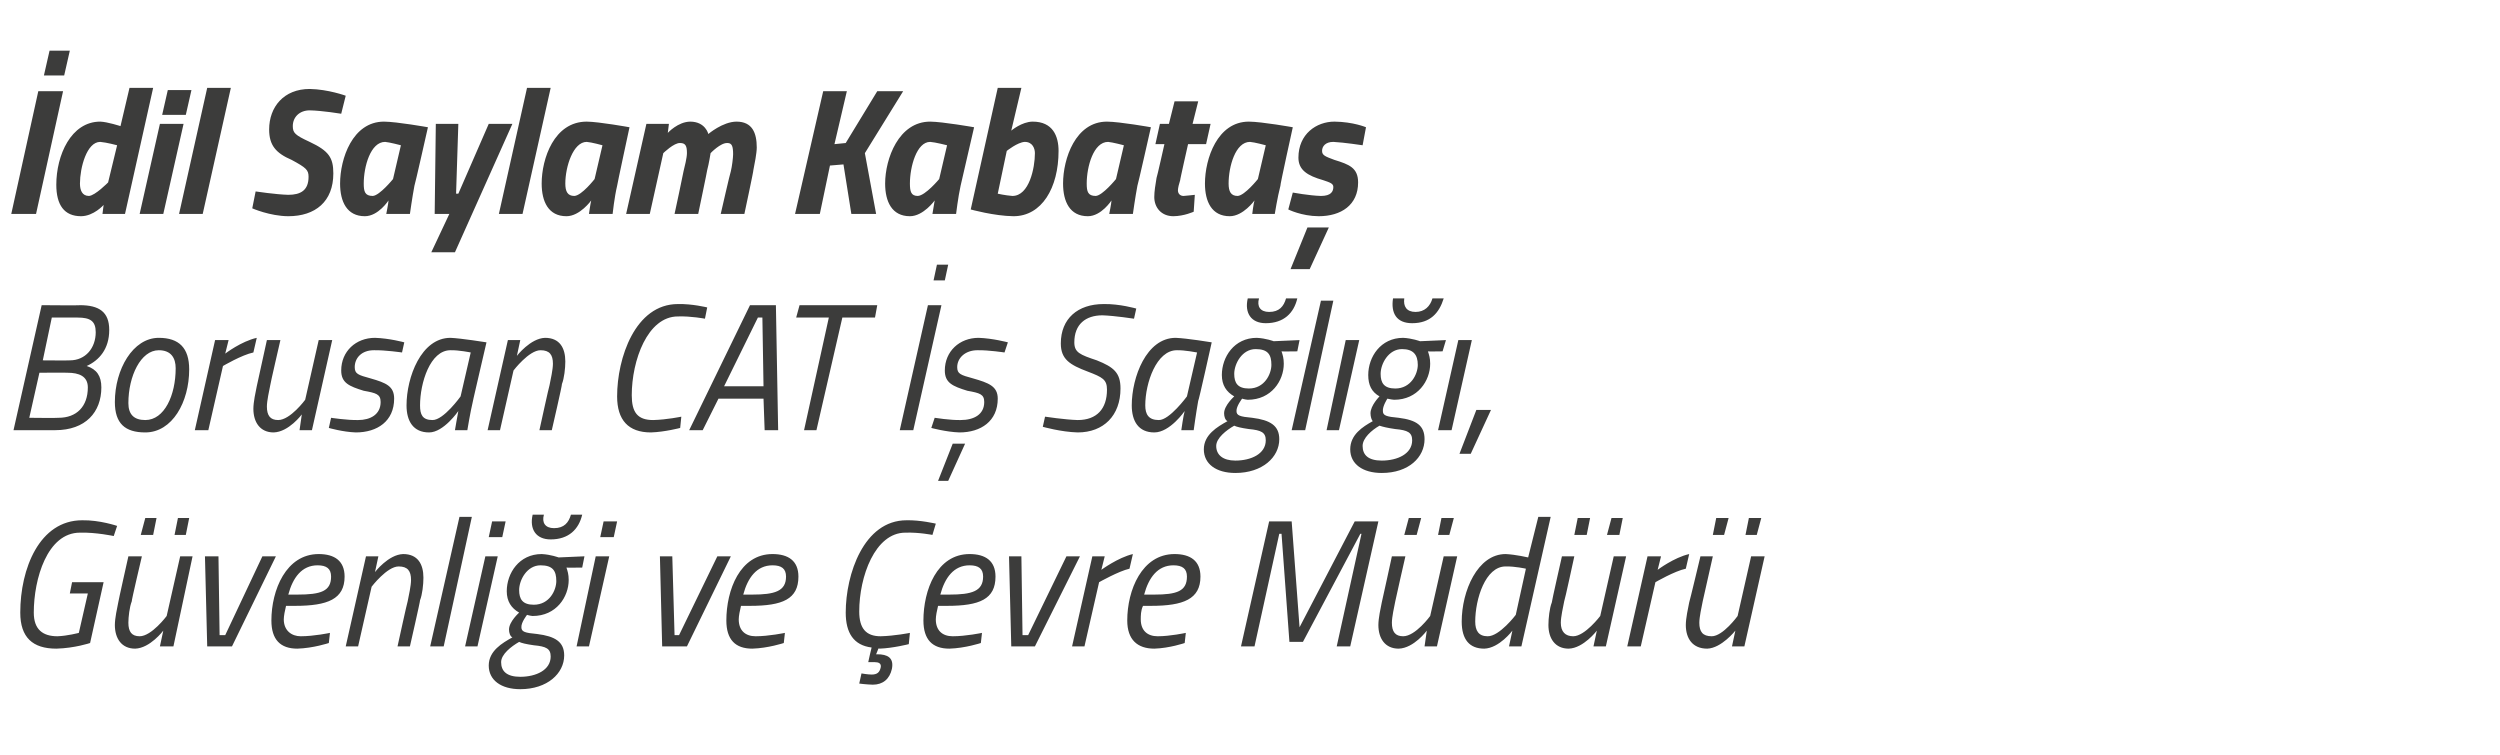<?xml version="1.0" standalone="no"?><!DOCTYPE svg PUBLIC "-//W3C//DTD SVG 1.1//EN" "http://www.w3.org/Graphics/SVG/1.1/DTD/svg11.dtd"><svg xmlns="http://www.w3.org/2000/svg" version="1.1" width="222px" height="67px" viewBox="0 -7 222 67" style="top:-7px">  <desc>dil Saylam Kabata Borusan CAT Sa l , G venli i ve evre M d r</desc>  <defs/>  <g id="Polygon25307">    <path d="M 6.4 44.7 L 9.2 44.7 L 8 50.1 C 8 50.1 6.63 50.56 5 50.6 C 2.9 50.6 1.8 49.6 1.8 47.4 C 1.8 43.5 3.5 39.2 7.3 39.2 C 8.85 39.17 10.4 39.7 10.4 39.7 L 10.1 40.6 C 10.1 40.6 8.52 40.26 7.1 40.3 C 4.2 40.3 3 44.4 3 47.4 C 3 48.9 3.8 49.5 5.1 49.5 C 5.99 49.47 7 49.2 7 49.2 L 7.8 45.7 L 6.2 45.7 L 6.4 44.7 Z M 12.9 39 L 13.9 39 L 13.6 40.5 L 12.5 40.5 L 12.9 39 Z M 15.8 39 L 16.8 39 L 16.5 40.5 L 15.5 40.5 L 15.8 39 Z M 17.1 42.4 L 15.4 50.4 L 14.2 50.4 L 14.5 49 C 14.5 49 13.33 50.56 12 50.6 C 10.8 50.6 10.2 49.7 10.2 48.5 C 10.2 47.9 10.4 47 10.5 46.5 C 10.49 46.46 11.4 42.4 11.4 42.4 L 12.6 42.4 C 12.6 42.4 11.66 46.38 11.7 46.4 C 11.5 46.9 11.4 47.8 11.4 48.3 C 11.4 49.1 11.7 49.5 12.4 49.5 C 13.46 49.5 14.8 47.7 14.8 47.7 L 16 42.4 L 17.1 42.4 Z M 19.4 42.4 L 19.5 49.4 L 20 49.4 L 23.3 42.4 L 24.5 42.4 L 20.6 50.4 L 18.4 50.4 L 18.2 42.4 L 19.4 42.4 Z M 29.3 49.2 L 29.2 50.1 C 29.2 50.1 27.82 50.56 26.4 50.6 C 24.9 50.6 24.1 49.8 24.1 48.1 C 24.1 45.4 25.4 42.2 28.3 42.2 C 29.7 42.2 30.6 42.8 30.6 44.2 C 30.6 46.2 29.1 46.8 26.2 46.8 C 26.2 46.8 25.4 46.8 25.4 46.8 C 25.3 47.2 25.2 47.7 25.2 48 C 25.2 49 25.9 49.5 26.7 49.5 C 27.89 49.5 29.3 49.2 29.3 49.2 Z M 26.4 45.8 C 28.5 45.8 29.4 45.5 29.4 44.2 C 29.4 43.5 29 43.2 28.2 43.2 C 26.8 43.2 26 44.3 25.6 45.8 C 25.6 45.8 26.4 45.8 26.4 45.8 Z M 30.7 50.4 L 32.5 42.4 L 33.6 42.4 L 33.3 43.8 C 33.3 43.8 34.49 42.24 35.8 42.2 C 37.1 42.2 37.6 43.1 37.6 44.3 C 37.6 44.9 37.5 45.8 37.3 46.3 C 37.33 46.34 36.4 50.4 36.4 50.4 L 35.3 50.4 C 35.3 50.4 36.17 46.42 36.2 46.4 C 36.3 45.9 36.5 45 36.5 44.5 C 36.5 43.7 36.2 43.3 35.4 43.3 C 34.37 43.3 33 45.1 33 45.1 L 31.8 50.4 L 30.7 50.4 Z M 40.8 38.9 L 41.9 38.9 L 39.4 50.4 L 38.2 50.4 L 40.8 38.9 Z M 43.1 42.4 L 44.2 42.4 L 42.4 50.4 L 41.3 50.4 L 43.1 42.4 Z M 43.7 39.3 L 44.9 39.3 L 44.6 40.7 L 43.4 40.7 L 43.7 39.3 Z M 43.4 52.1 C 43.4 50.8 44.6 50.1 45.5 49.6 C 45.3 49.5 45.2 49.2 45.2 48.9 C 45.2 48.2 46.1 47.4 46.1 47.4 C 45.4 47 45 46.4 45 45.5 C 45 43.9 46.1 42.2 48.1 42.2 C 48.91 42.24 49.6 42.5 49.6 42.5 L 51.9 42.4 L 51.7 43.4 C 51.7 43.4 50.28 43.42 50.3 43.4 C 50.4 43.7 50.5 44 50.5 44.5 C 50.5 46 49.4 47.7 47.3 47.7 C 47.05 47.68 46.8 47.6 46.8 47.6 C 46.8 47.6 46.27 48.27 46.3 48.7 C 46.3 49.1 46.6 49.2 47.7 49.3 C 49.3 49.5 50.1 50 50.1 51.2 C 50.1 52.8 48.6 54.2 46.2 54.2 C 44.5 54.2 43.4 53.4 43.4 52.1 Z M 46.1 50 C 45.4 50.4 44.5 51.1 44.5 51.8 C 44.5 52.6 45 53.1 46.2 53.1 C 47.6 53.1 48.9 52.5 48.9 51.3 C 48.9 50.6 48.5 50.4 47.4 50.3 C 46.7 50.2 46.3 50.1 46.1 50 Z M 49.4 44.6 C 49.4 43.7 49.1 43.2 48 43.2 C 46.8 43.2 46.1 44.5 46.1 45.4 C 46.1 46.2 46.4 46.7 47.4 46.7 C 48.8 46.7 49.4 45.4 49.4 44.6 Z M 48.3 38.7 C 48.1 39.4 48.4 39.9 49.2 39.9 C 50.1 39.9 50.5 39.4 50.7 38.7 C 50.7 38.7 51.7 38.7 51.7 38.7 C 51.4 40 50.5 40.9 48.9 40.9 C 47.6 40.9 47 40 47.3 38.7 C 47.3 38.7 48.3 38.7 48.3 38.7 Z M 52.9 42.4 L 54.1 42.4 L 52.3 50.4 L 51.2 50.4 L 52.9 42.4 Z M 53.6 39.3 L 54.8 39.3 L 54.5 40.7 L 53.3 40.7 L 53.6 39.3 Z M 59.7 42.4 L 59.9 49.4 L 60.3 49.4 L 63.7 42.4 L 64.9 42.4 L 61 50.4 L 58.8 50.4 L 58.6 42.4 L 59.7 42.4 Z M 69.7 49.2 L 69.6 50.1 C 69.6 50.1 68.21 50.56 66.8 50.6 C 65.3 50.6 64.5 49.8 64.5 48.1 C 64.5 45.4 65.7 42.2 68.6 42.2 C 70 42.2 70.9 42.8 70.9 44.2 C 70.9 46.2 69.5 46.8 66.6 46.8 C 66.6 46.8 65.8 46.8 65.8 46.8 C 65.7 47.2 65.6 47.7 65.6 48 C 65.6 49 66.2 49.5 67.1 49.5 C 68.27 49.5 69.7 49.2 69.7 49.2 Z M 66.8 45.8 C 68.8 45.8 69.8 45.5 69.8 44.2 C 69.8 43.5 69.4 43.2 68.6 43.2 C 67.2 43.2 66.4 44.3 66 45.8 C 66 45.8 66.8 45.8 66.8 45.8 Z M 80.7 50.2 C 80.7 50.2 79.29 50.56 78.1 50.6 C 78.07 50.56 78 50.6 78 50.6 L 77.8 51.1 C 77.8 51.1 77.93 51.12 77.9 51.1 C 78.8 51.1 79.4 51.4 79.2 52.4 C 79 53.3 78.4 53.8 77.5 53.8 C 76.87 53.78 76.3 53.7 76.3 53.7 L 76.5 52.8 C 76.5 52.8 77.06 52.9 77.4 52.9 C 77.9 52.9 78.1 52.7 78.2 52.3 C 78.3 51.9 78 51.8 77.7 51.8 C 77.71 51.79 77.1 51.8 77.1 51.8 C 77.1 51.8 77.38 50.51 77.4 50.5 C 75.8 50.3 75.1 49.2 75.1 47.4 C 75.1 44 76.7 39.2 80.5 39.2 C 81.71 39.17 83.1 39.5 83.1 39.5 L 82.8 40.5 C 82.8 40.5 81.6 40.26 80.4 40.3 C 77.7 40.3 76.3 44.2 76.3 47.3 C 76.3 48.8 76.9 49.5 78.2 49.5 C 79.46 49.47 80.8 49.2 80.8 49.2 L 80.7 50.2 Z M 87.2 49.2 L 87.1 50.1 C 87.1 50.1 85.71 50.56 84.3 50.6 C 82.8 50.6 82 49.8 82 48.1 C 82 45.4 83.2 42.2 86.1 42.2 C 87.5 42.2 88.4 42.8 88.4 44.2 C 88.4 46.2 87 46.8 84.1 46.8 C 84.1 46.8 83.3 46.8 83.3 46.8 C 83.2 47.2 83.1 47.7 83.1 48 C 83.1 49 83.7 49.5 84.6 49.5 C 85.77 49.5 87.2 49.2 87.2 49.2 Z M 84.3 45.8 C 86.3 45.8 87.3 45.5 87.3 44.2 C 87.3 43.5 86.9 43.2 86.1 43.2 C 84.7 43.2 83.9 44.3 83.5 45.8 C 83.5 45.8 84.3 45.8 84.3 45.8 Z M 90.7 42.4 L 90.8 49.4 L 91.3 49.4 L 94.7 42.4 L 95.9 42.4 L 91.9 50.4 L 89.8 50.4 L 89.6 42.4 L 90.7 42.4 Z M 97 42.4 L 98.1 42.4 L 97.8 43.6 C 97.8 43.6 99.28 42.51 100.6 42.2 C 100.6 42.2 100.3 43.5 100.3 43.5 C 99.35 43.71 97.6 44.7 97.6 44.7 L 96.3 50.4 L 95.2 50.4 L 97 42.4 Z M 105.3 49.2 L 105.2 50.1 C 105.2 50.1 103.86 50.56 102.5 50.6 C 101 50.6 100.1 49.8 100.1 48.1 C 100.1 45.4 101.4 42.2 104.3 42.2 C 105.7 42.2 106.6 42.8 106.6 44.2 C 106.6 46.2 105.1 46.8 102.2 46.8 C 102.2 46.8 101.5 46.8 101.5 46.8 C 101.3 47.2 101.3 47.7 101.3 48 C 101.3 49 101.9 49.5 102.8 49.5 C 103.92 49.5 105.3 49.2 105.3 49.2 Z M 102.5 45.8 C 104.5 45.8 105.4 45.5 105.4 44.2 C 105.4 43.5 105 43.2 104.2 43.2 C 102.8 43.2 102 44.3 101.6 45.8 C 101.6 45.8 102.5 45.8 102.5 45.8 Z M 112.7 39.3 L 114.7 39.3 L 115.4 48.7 L 120.3 39.3 L 122.4 39.3 L 119.9 50.4 L 118.7 50.4 L 120.9 40.4 L 120.8 40.4 L 115.7 50 L 114.5 50 L 113.8 40.4 L 113.6 40.4 L 111.4 50.4 L 110.2 50.4 L 112.7 39.3 Z M 125.1 39 L 126.2 39 L 125.8 40.5 L 124.7 40.5 L 125.1 39 Z M 128 39 L 129.1 39 L 128.7 40.5 L 127.7 40.5 L 128 39 Z M 129.4 42.4 L 127.6 50.4 L 126.5 50.4 L 126.7 49 C 126.7 49 125.56 50.56 124.2 50.6 C 123 50.6 122.4 49.7 122.4 48.5 C 122.4 47.9 122.6 47 122.7 46.5 C 122.72 46.46 123.6 42.4 123.6 42.4 L 124.8 42.4 C 124.8 42.4 123.89 46.38 123.9 46.4 C 123.8 46.9 123.6 47.8 123.6 48.3 C 123.6 49.1 123.9 49.5 124.6 49.5 C 125.69 49.5 127 47.7 127 47.7 L 128.2 42.4 L 129.4 42.4 Z M 135.1 50.4 L 134 50.4 L 134.3 49 C 134.3 49 133.14 50.56 131.8 50.6 C 130.5 50.6 129.8 49.8 129.8 48.2 C 129.8 45.5 131.2 42.2 133.7 42.2 C 134.58 42.24 135.7 42.5 135.7 42.5 L 136.6 38.9 L 137.7 38.9 L 135.1 50.4 Z M 135.5 43.5 C 135.5 43.5 134.52 43.28 133.7 43.3 C 131.9 43.3 131 46.2 131 48.2 C 131 49 131.3 49.5 132.1 49.5 C 133.15 49.52 134.6 47.6 134.6 47.6 L 135.5 43.5 Z M 140.1 39 L 141.2 39 L 140.9 40.5 L 139.8 40.5 L 140.1 39 Z M 143.1 39 L 144.1 39 L 143.8 40.5 L 142.7 40.5 L 143.1 39 Z M 144.4 42.4 L 142.6 50.4 L 141.5 50.4 L 141.8 49 C 141.8 49 140.62 50.56 139.3 50.6 C 138.1 50.6 137.5 49.7 137.5 48.5 C 137.5 47.9 137.6 47 137.8 46.5 C 137.78 46.46 138.7 42.4 138.7 42.4 L 139.8 42.4 C 139.8 42.4 138.94 46.38 138.9 46.4 C 138.8 46.9 138.6 47.8 138.6 48.3 C 138.6 49.1 139 49.5 139.7 49.5 C 140.74 49.5 142.1 47.7 142.1 47.7 L 143.3 42.4 L 144.4 42.4 Z M 146.3 42.4 L 147.5 42.4 L 147.2 43.6 C 147.2 43.6 148.64 42.51 150 42.2 C 150 42.2 149.7 43.5 149.7 43.5 C 148.7 43.71 147 44.7 147 44.7 L 145.7 50.4 L 144.5 50.4 L 146.3 42.4 Z M 152.4 39 L 153.5 39 L 153.1 40.5 L 152.1 40.5 L 152.4 39 Z M 155.3 39 L 156.4 39 L 156 40.5 L 155 40.5 L 155.3 39 Z M 156.7 42.4 L 154.9 50.4 L 153.8 50.4 L 154.1 49 C 154.1 49 152.87 50.56 151.6 50.6 C 150.3 50.6 149.7 49.7 149.7 48.5 C 149.7 47.9 149.9 47 150 46.5 C 150.03 46.46 151 42.4 151 42.4 L 152.1 42.4 C 152.1 42.4 151.2 46.38 151.2 46.4 C 151.1 46.9 150.9 47.8 150.9 48.3 C 150.9 49.1 151.2 49.5 152 49.5 C 153 49.5 154.3 47.7 154.3 47.7 L 155.5 42.4 L 156.7 42.4 Z " stroke="none" fill="#3c3c3b"/>  </g>  <g id="Polygon25306">    <path d="M 7.1 20.1 C 8.8 20.1 9.7 20.7 9.7 22.3 C 9.7 24 8.8 25 7.7 25.5 C 8.6 25.8 9 26.4 9 27.4 C 9 29.6 7.6 31.2 4.9 31.2 C 4.9 31.2 1.2 31.2 1.2 31.2 L 3.7 20.1 C 3.7 20.1 7.14 20.13 7.1 20.1 Z M 3.5 26.1 L 2.6 30.1 C 2.6 30.1 5.15 30.13 5.2 30.1 C 6.8 30.1 7.8 29.1 7.8 27.4 C 7.8 26.4 7 26.1 6 26.1 C 5.99 26.08 3.5 26.1 3.5 26.1 Z M 4.6 21.2 L 3.8 25 C 3.8 25 6.16 25.02 6.2 25 C 7.6 25 8.5 23.9 8.5 22.5 C 8.5 21.5 8 21.2 6.9 21.2 C 6.94 21.2 4.6 21.2 4.6 21.2 Z M 16.8 25.8 C 16.8 28.7 15.3 31.4 12.9 31.4 C 11.1 31.4 10.2 30.6 10.2 28.7 C 10.2 25.8 11.8 23 14.1 23 C 15.9 23 16.8 23.9 16.8 25.8 Z M 15.6 25.7 C 15.6 24.8 15.2 24.1 14.1 24.1 C 12.5 24.1 11.4 26.4 11.4 28.8 C 11.4 29.8 11.9 30.3 12.9 30.3 C 14.6 30.3 15.6 28.1 15.6 25.7 Z M 19.1 23.2 L 20.3 23.2 L 20 24.4 C 20 24.4 21.42 23.31 22.8 23 C 22.8 23 22.5 24.3 22.5 24.3 C 21.48 24.51 19.8 25.5 19.8 25.5 L 18.5 31.2 L 17.3 31.2 L 19.1 23.2 Z M 29.5 23.2 L 27.7 31.2 L 26.6 31.2 L 26.8 29.8 C 26.8 29.8 25.65 31.36 24.3 31.4 C 23.1 31.4 22.5 30.5 22.5 29.3 C 22.5 28.7 22.7 27.8 22.8 27.3 C 22.81 27.26 23.7 23.2 23.7 23.2 L 24.9 23.2 C 24.9 23.2 23.98 27.18 24 27.2 C 23.9 27.7 23.7 28.6 23.7 29.1 C 23.7 29.9 24 30.3 24.7 30.3 C 25.78 30.3 27.1 28.5 27.1 28.5 L 28.3 23.2 L 29.5 23.2 Z M 35.7 24.3 C 35.7 24.3 34.2 24.08 33.2 24.1 C 32.1 24.1 31.5 24.8 31.5 25.6 C 31.5 26.2 31.8 26.3 32.9 26.6 C 34.3 27 35 27.3 35 28.4 C 35 30.4 33.5 31.4 31.6 31.4 C 30.43 31.36 29.2 31 29.2 31 L 29.4 30.1 C 29.4 30.1 30.82 30.32 31.8 30.3 C 32.9 30.3 33.8 29.8 33.8 28.7 C 33.8 28 33.4 27.9 32.3 27.7 C 31 27.3 30.3 27 30.3 25.9 C 30.3 24.2 31.6 23 33.3 23 C 34.59 23.04 35.9 23.4 35.9 23.4 L 35.7 24.3 Z M 36.1 29 C 36.1 26.5 37.4 23 40 23 C 40.96 23.04 43.2 23.4 43.2 23.4 C 43.2 23.4 41.98 28.64 42 28.6 C 41.75 29.65 41.5 31.2 41.5 31.2 L 40.4 31.2 C 40.4 31.2 40.63 29.84 40.7 29.5 C 40.7 29.5 39.4 31.4 38.1 31.4 C 36.7 31.4 36.1 30.4 36.1 29 Z M 37.3 29 C 37.3 29.8 37.5 30.3 38.4 30.3 C 39.39 30.32 40.9 28.2 40.9 28.2 L 41.8 24.3 C 41.8 24.3 40.73 24.08 40 24.1 C 38.2 24.1 37.3 27 37.3 29 Z M 43.3 31.2 L 45.1 23.2 L 46.2 23.2 L 45.9 24.6 C 45.9 24.6 47.1 23.04 48.4 23 C 49.7 23 50.2 23.9 50.2 25.1 C 50.2 25.7 50.1 26.6 49.9 27.1 C 49.94 27.14 49 31.2 49 31.2 L 47.9 31.2 C 47.9 31.2 48.77 27.22 48.8 27.2 C 48.9 26.7 49.1 25.8 49.1 25.3 C 49.1 24.5 48.8 24.1 48 24.1 C 46.97 24.1 45.6 25.9 45.6 25.9 L 44.4 31.2 L 43.3 31.2 Z M 60.4 31 C 60.4 31 59.05 31.36 57.8 31.4 C 55.8 31.4 54.8 30.3 54.8 28.2 C 54.8 24.8 56.4 20 60.2 20 C 61.47 19.97 62.8 20.3 62.8 20.3 L 62.6 21.3 C 62.6 21.3 61.36 21.06 60.2 21.1 C 57.5 21.1 56.1 25 56.1 28.1 C 56.1 29.6 56.6 30.3 58 30.3 C 59.22 30.27 60.5 30 60.5 30 L 60.4 31 Z M 66.6 20.1 L 68.9 20.1 L 69.1 31.2 L 67.9 31.2 L 67.8 28.4 L 63.8 28.4 L 62.4 31.2 L 61.2 31.2 L 66.6 20.1 Z M 64.3 27.3 L 67.8 27.3 L 67.7 21.2 L 67.3 21.2 L 64.3 27.3 Z M 71 20.1 L 77.9 20.1 L 77.7 21.2 L 74.8 21.2 L 72.5 31.2 L 71.4 31.2 L 73.6 21.2 L 70.7 21.2 L 71 20.1 Z M 83.2 16.5 L 84.2 16.5 L 83.9 17.9 L 82.9 17.9 L 83.2 16.5 Z M 82.4 20.1 L 83.6 20.1 L 81.1 31.2 L 79.9 31.2 L 82.4 20.1 Z M 89.2 24.3 C 89.2 24.3 87.77 24.08 86.8 24.1 C 85.7 24.1 85 24.8 85 25.6 C 85 26.2 85.3 26.3 86.4 26.6 C 87.8 27 88.6 27.3 88.6 28.4 C 88.6 30.4 87.1 31.4 85.2 31.4 C 84 31.36 82.7 31 82.7 31 L 83 30.1 C 83 30.1 84.38 30.32 85.3 30.3 C 86.5 30.3 87.4 29.8 87.4 28.7 C 87.4 28 87 27.9 85.9 27.7 C 84.6 27.3 83.9 27 83.9 25.9 C 83.9 24.2 85.2 23 86.9 23 C 88.15 23.04 89.5 23.4 89.5 23.4 L 89.2 24.3 Z M 83.3 35.7 L 84.2 35.7 L 85.7 32.4 L 84.6 32.4 L 83.3 35.7 Z M 100.7 21.3 C 100.7 21.3 99.02 21.04 97.9 21 C 96.4 21 95.4 21.8 95.4 23.4 C 95.4 24.3 95.9 24.5 97.4 25 C 98.9 25.6 99.5 26.1 99.5 27.5 C 99.5 29.9 98 31.4 95.7 31.4 C 94.22 31.36 92.6 30.9 92.6 30.9 L 92.8 30 C 92.8 30 94.58 30.27 95.7 30.3 C 97.4 30.3 98.3 29.3 98.3 27.6 C 98.3 26.7 97.9 26.5 96.6 26 C 95 25.4 94.2 24.9 94.2 23.5 C 94.2 21.3 95.7 20 98 20 C 99.41 19.97 100.9 20.4 100.9 20.4 L 100.7 21.3 Z M 100.5 29 C 100.5 26.5 101.8 23 104.4 23 C 105.42 23.04 107.6 23.4 107.6 23.4 C 107.6 23.4 106.44 28.64 106.4 28.6 C 106.21 29.65 106 31.2 106 31.2 L 104.9 31.2 C 104.9 31.2 105.09 29.84 105.2 29.5 C 105.2 29.5 103.9 31.4 102.5 31.4 C 101.1 31.4 100.5 30.4 100.5 29 Z M 101.7 29 C 101.7 29.8 102 30.3 102.9 30.3 C 103.85 30.32 105.4 28.2 105.4 28.2 L 106.3 24.3 C 106.3 24.3 105.18 24.08 104.5 24.1 C 102.7 24.1 101.7 27 101.7 29 Z M 106.9 32.9 C 106.9 31.6 108.1 30.9 109 30.4 C 108.8 30.3 108.7 30 108.7 29.7 C 108.7 29 109.6 28.2 109.6 28.2 C 108.9 27.8 108.5 27.2 108.5 26.3 C 108.5 24.7 109.6 23 111.6 23 C 112.42 23.04 113.1 23.3 113.1 23.3 L 115.4 23.2 L 115.2 24.2 C 115.2 24.2 113.78 24.22 113.8 24.2 C 113.9 24.5 114 24.8 114 25.3 C 114 26.8 112.9 28.5 110.8 28.5 C 110.55 28.48 110.3 28.4 110.3 28.4 C 110.3 28.4 109.78 29.07 109.8 29.5 C 109.8 29.9 110.1 30 111.2 30.1 C 112.8 30.3 113.6 30.8 113.6 32 C 113.6 33.6 112.1 35 109.7 35 C 108 35 106.9 34.2 106.9 32.9 Z M 109.6 30.8 C 108.9 31.2 108 31.9 108 32.6 C 108 33.4 108.6 33.9 109.7 33.9 C 111.1 33.9 112.4 33.3 112.4 32.1 C 112.4 31.4 112 31.2 110.9 31.1 C 110.2 31 109.8 30.9 109.6 30.8 Z M 112.9 25.4 C 112.9 24.5 112.6 24 111.5 24 C 110.3 24 109.6 25.3 109.6 26.2 C 109.6 27 109.9 27.5 110.9 27.5 C 112.3 27.5 112.9 26.2 112.9 25.4 Z M 111.8 19.5 C 111.6 20.2 111.9 20.7 112.7 20.7 C 113.6 20.7 114 20.2 114.2 19.5 C 114.2 19.5 115.2 19.5 115.2 19.5 C 114.9 20.8 114 21.7 112.4 21.7 C 111.1 21.7 110.5 20.8 110.8 19.5 C 110.8 19.5 111.8 19.5 111.8 19.5 Z M 117.3 19.7 L 118.4 19.7 L 115.9 31.2 L 114.7 31.2 L 117.3 19.7 Z M 119.5 23.2 L 120.7 23.2 L 118.9 31.2 L 117.8 31.2 L 119.5 23.2 Z M 119.9 32.9 C 119.9 31.6 121 30.9 121.9 30.4 C 121.8 30.3 121.7 30 121.7 29.7 C 121.7 29 122.5 28.2 122.5 28.2 C 121.8 27.8 121.5 27.2 121.5 26.3 C 121.5 24.7 122.6 23 124.6 23 C 125.4 23.04 126.1 23.3 126.1 23.3 L 128.4 23.2 L 128.1 24.2 C 128.1 24.2 126.76 24.22 126.8 24.2 C 126.9 24.5 127 24.8 127 25.3 C 127 26.8 125.9 28.5 123.8 28.5 C 123.53 28.48 123.2 28.4 123.2 28.4 C 123.2 28.4 122.76 29.07 122.8 29.5 C 122.8 29.9 123.1 30 124.2 30.1 C 125.8 30.3 126.5 30.8 126.5 32 C 126.5 33.6 125.1 35 122.7 35 C 121 35 119.9 34.2 119.9 32.9 Z M 122.5 30.8 C 121.8 31.2 121 31.9 121 32.6 C 121 33.4 121.5 33.9 122.7 33.9 C 124.1 33.9 125.4 33.3 125.4 32.1 C 125.4 31.4 125 31.2 123.9 31.1 C 123.2 31 122.8 30.9 122.5 30.8 Z M 125.9 25.4 C 125.9 24.5 125.5 24 124.5 24 C 123.3 24 122.6 25.3 122.6 26.2 C 122.6 27 122.9 27.5 123.9 27.5 C 125.3 27.5 125.9 26.2 125.9 25.4 Z M 124.7 19.5 C 124.6 20.2 124.9 20.7 125.7 20.7 C 126.5 20.7 127 20.2 127.2 19.5 C 127.2 19.5 128.2 19.5 128.2 19.5 C 127.8 20.8 127 21.7 125.4 21.7 C 124 21.7 123.5 20.8 123.7 19.5 C 123.7 19.5 124.7 19.5 124.7 19.5 Z M 129.5 23.2 L 130.7 23.2 L 128.9 31.2 L 127.7 31.2 L 129.5 23.2 Z M 129.6 33.3 L 131.1 29.4 L 132.4 29.4 L 130.6 33.3 L 129.6 33.3 Z " stroke="none" fill="#3c3c3b"/>  </g>  <g id="Polygon25305">    <path d="M 4.4 -2.5 L 6.2 -2.5 L 5.7 -0.3 L 3.9 -0.3 L 4.4 -2.5 Z M 3.4 1.1 L 5.6 1.1 L 3.2 12 L 1 12 L 3.4 1.1 Z M 11.1 12 L 9.1 12 L 9.2 11.2 C 9.2 11.2 8.33 12.19 7.2 12.2 C 5.7 12.2 5 11.2 5 9.4 C 5 6.8 6.3 3.8 8.9 3.8 C 9.54 3.82 10.7 4.2 10.7 4.2 L 11.5 0.8 L 13.6 0.8 L 11.1 12 Z M 10.4 5.9 C 10.4 5.9 9.48 5.65 8.9 5.6 C 7.7 5.6 7.1 7.9 7.1 9.3 C 7.1 9.9 7.3 10.4 7.9 10.4 C 8.45 10.37 9.6 9.2 9.6 9.2 L 10.4 5.9 Z M 14.2 4 L 16.3 4 L 14.5 12 L 12.4 12 L 14.2 4 Z M 14.9 1 L 17 1 L 16.5 3.2 L 14.4 3.2 L 14.9 1 Z M 18.4 0.8 L 20.5 0.8 L 18 12 L 15.9 12 L 18.4 0.8 Z M 30.3 3.1 C 30.3 3.1 28.6 2.82 27.5 2.8 C 26.6 2.8 26 3.4 26 4.2 C 26 4.8 26.2 5 27.5 5.6 C 29.2 6.4 29.6 7 29.6 8.4 C 29.6 10.9 28 12.2 25.6 12.2 C 23.96 12.19 22.4 11.5 22.4 11.5 L 22.7 10 C 22.7 10 24.49 10.27 25.6 10.3 C 26.7 10.3 27.4 9.9 27.4 8.7 C 27.4 8.1 27.2 7.9 25.9 7.2 C 24.5 6.6 23.9 5.9 23.9 4.5 C 23.9 2.5 25.2 0.9 27.5 0.9 C 29.15 0.93 30.7 1.5 30.7 1.5 L 30.3 3.1 Z M 30.2 9.3 C 30.2 7.1 31.3 3.8 34.1 3.8 C 35.25 3.81 38 4.3 38 4.3 C 38 4.3 36.83 9.5 36.8 9.5 C 36.61 10.5 36.4 12 36.4 12 L 34.3 12 C 34.3 12 34.49 11.06 34.5 10.8 C 34.5 10.8 33.6 12.2 32.4 12.2 C 30.8 12.2 30.2 10.9 30.2 9.3 Z M 32.3 9.3 C 32.3 10 32.4 10.4 33.1 10.4 C 33.71 10.37 34.9 8.9 34.9 8.9 L 35.6 5.9 C 35.6 5.9 34.58 5.63 34.2 5.6 C 32.9 5.6 32.3 7.8 32.3 9.3 Z M 40.7 4 L 40.5 10.2 L 40.7 10.2 L 43.4 4 L 45.5 4 L 40.4 15.4 L 38.3 15.4 L 39.9 12 L 38.6 12 L 38.7 4 L 40.7 4 Z M 46.8 0.8 L 48.9 0.8 L 46.4 12 L 44.3 12 L 46.8 0.8 Z M 48.1 9.3 C 48.1 7.1 49.2 3.8 52.1 3.8 C 53.19 3.81 55.9 4.3 55.9 4.3 C 55.9 4.3 54.78 9.5 54.8 9.5 C 54.56 10.5 54.4 12 54.4 12 L 52.3 12 C 52.3 12 52.43 11.06 52.5 10.8 C 52.5 10.8 51.5 12.2 50.3 12.2 C 48.7 12.2 48.1 10.9 48.1 9.3 Z M 50.2 9.3 C 50.2 10 50.4 10.4 51 10.4 C 51.66 10.37 52.8 8.9 52.8 8.9 L 53.5 5.9 C 53.5 5.9 52.52 5.63 52.1 5.6 C 50.9 5.6 50.2 7.8 50.2 9.3 Z M 59.9 12 C 59.9 12 60.71 8.24 60.7 8.2 C 60.8 7.8 61 7 61 6.6 C 61 6 60.9 5.7 60.4 5.7 C 59.86 5.66 58.9 6.6 58.9 6.6 L 57.7 12 L 55.6 12 L 57.4 4 L 59.4 4 L 59.3 4.8 C 59.3 4.8 60.2 3.81 61.3 3.8 C 62.65 3.81 62.9 4.9 62.9 4.9 C 62.9 4.9 64.17 3.81 65.4 3.8 C 66.8 3.8 67.2 4.8 67.2 6.1 C 67.2 6.6 67 7.6 66.9 8.1 C 66.94 8.08 66.1 12 66.1 12 L 64 12 C 64 12 64.86 8.24 64.9 8.2 C 65 7.8 65.1 7 65.1 6.7 C 65.1 6 65 5.7 64.6 5.7 C 63.99 5.66 63.1 6.6 63.1 6.6 C 63.1 6.6 62.95 7.55 62.8 8.1 C 62.82 8.08 62 12 62 12 L 59.9 12 Z M 74.9 7.6 L 73.7 7.7 L 72.8 12 L 70.6 12 L 73.1 1.1 L 75.2 1.1 L 74.1 5.8 L 75.1 5.7 L 77.9 1.1 L 80.2 1.1 L 76.8 6.6 L 77.8 12 L 75.6 12 L 74.9 7.6 Z M 78.6 9.3 C 78.6 7.1 79.8 3.8 82.6 3.8 C 83.71 3.81 86.5 4.3 86.5 4.3 C 86.5 4.3 85.3 9.5 85.3 9.5 C 85.08 10.5 84.9 12 84.9 12 L 82.8 12 C 82.8 12 82.95 11.06 83 10.8 C 83 10.8 82 12.2 80.8 12.2 C 79.2 12.2 78.6 10.9 78.6 9.3 Z M 80.8 9.3 C 80.8 10 80.9 10.4 81.5 10.4 C 82.18 10.37 83.4 8.9 83.4 8.9 L 84.1 5.9 C 84.1 5.9 83.05 5.63 82.6 5.6 C 81.4 5.6 80.8 7.8 80.8 9.3 Z M 94 6.4 C 94 9.7 92.5 12.2 90 12.2 C 88.28 12.18 86.2 11.6 86.2 11.6 L 88.6 0.8 L 90.7 0.8 L 89.8 4.6 C 89.8 4.6 90.73 3.81 91.7 3.8 C 93.5 3.8 94 5.1 94 6.4 Z M 91.9 6.6 C 91.9 6.2 91.7 5.6 91 5.6 C 90.36 5.63 89.4 6.4 89.4 6.4 L 88.6 10.2 C 88.6 10.2 89.26 10.35 89.9 10.4 C 91.4 10.4 91.9 7.9 91.9 6.6 Z M 94.4 9.3 C 94.4 7.1 95.5 3.8 98.3 3.8 C 99.45 3.81 102.2 4.3 102.2 4.3 C 102.2 4.3 101.03 9.5 101 9.5 C 100.81 10.5 100.6 12 100.6 12 L 98.5 12 C 98.5 12 98.69 11.06 98.7 10.8 C 98.7 10.8 97.8 12.2 96.6 12.2 C 95 12.2 94.4 10.9 94.4 9.3 Z M 96.5 9.3 C 96.5 10 96.6 10.4 97.3 10.4 C 97.91 10.37 99.1 8.9 99.1 8.9 L 99.8 5.9 C 99.8 5.9 98.78 5.63 98.4 5.6 C 97.1 5.6 96.5 7.8 96.5 9.3 Z M 105.5 5.8 C 105.5 5.8 104.77 9.02 104.8 9 C 104.7 9.3 104.6 9.7 104.6 9.9 C 104.6 10.2 104.8 10.4 105.1 10.4 C 105.5 10.37 106.1 10.3 106.1 10.3 L 106 11.8 C 106 11.8 105.16 12.19 104.2 12.2 C 103.1 12.2 102.5 11.4 102.5 10.5 C 102.5 10 102.6 9.4 102.7 8.8 C 102.72 8.83 103.4 5.8 103.4 5.8 L 102.6 5.8 L 103 4 L 103.8 4 L 104.3 2 L 106.4 2 L 105.9 4 L 107.5 4 L 107.1 5.8 L 105.5 5.8 Z M 107 9.3 C 107 7.1 108.1 3.8 110.9 3.8 C 112.07 3.81 114.8 4.3 114.8 4.3 C 114.8 4.3 113.65 9.5 113.7 9.5 C 113.44 10.5 113.2 12 113.2 12 L 111.2 12 C 111.2 12 111.31 11.06 111.4 10.8 C 111.4 10.8 110.4 12.2 109.2 12.2 C 107.6 12.2 107 10.9 107 9.3 Z M 109.1 9.3 C 109.1 10 109.3 10.4 109.9 10.4 C 110.53 10.37 111.7 8.9 111.7 8.9 L 112.4 5.9 C 112.4 5.9 111.4 5.63 111 5.6 C 109.7 5.6 109.1 7.8 109.1 9.3 Z M 121 5.9 C 121 5.9 119.36 5.65 118.4 5.6 C 117.7 5.6 117.4 6 117.4 6.4 C 117.4 6.8 117.7 6.9 118.5 7.2 C 119.8 7.6 120.6 7.9 120.6 9.2 C 120.6 11.2 119.1 12.2 117.1 12.2 C 115.56 12.19 114.4 11.6 114.4 11.6 L 114.8 10.1 C 114.8 10.1 116.26 10.37 117.3 10.4 C 118.2 10.4 118.4 10 118.4 9.6 C 118.4 9.3 118.1 9.2 117.5 9 C 116.1 8.6 115.3 8.1 115.3 7 C 115.3 4.9 116.9 3.8 118.5 3.8 C 120.18 3.82 121.3 4.3 121.3 4.3 L 121 5.9 Z M 114.6 16.9 L 116.3 16.9 L 118 13.2 L 116.1 13.2 L 114.6 16.9 Z " stroke="none" fill="#3c3c3b"/>  </g></svg>